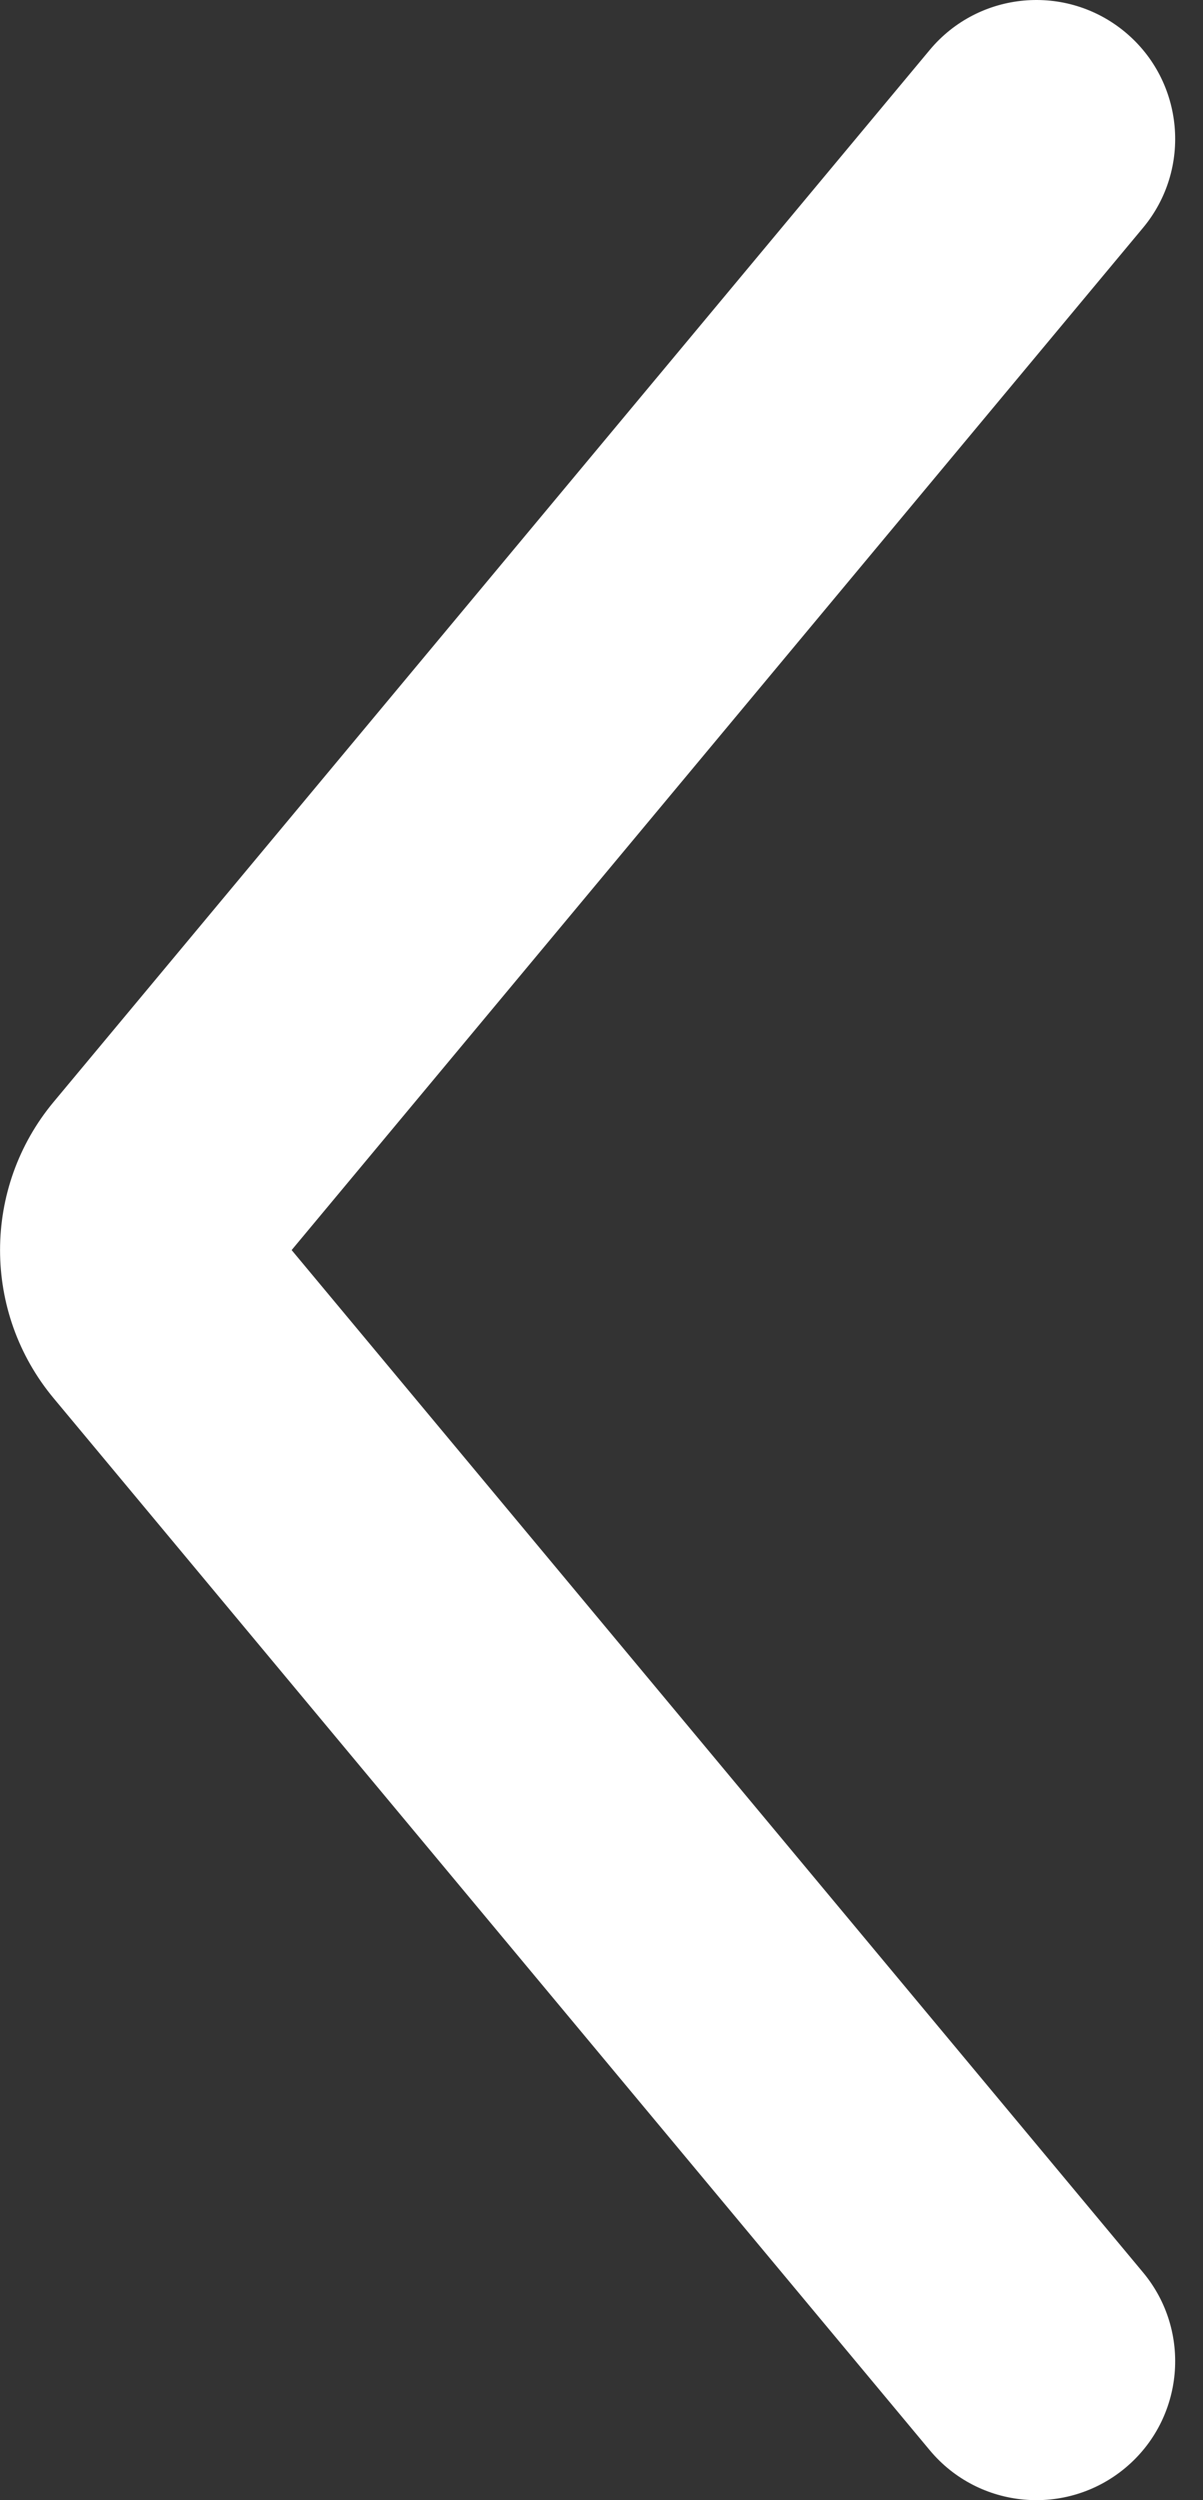 <?xml version="1.0" encoding="UTF-8"?> <svg xmlns="http://www.w3.org/2000/svg" width="26" height="54" viewBox="0 0 26 54" fill="none"><rect x="0" y="0" width="26" height="54" fill="#333333" stroke="none"/> <path fill-rule="evenodd" clip-rule="evenodd" d="M24.319 0.695C23.046 -0.365 21.154 -0.193 20.094 1.079L1.16 23.799C-0.385 25.653 -0.385 28.347 1.16 30.201L20.094 52.921C21.154 54.194 23.046 54.365 24.319 53.305C25.592 52.244 25.764 50.352 24.703 49.08L6.303 27L24.703 4.921C25.764 3.648 25.592 1.756 24.319 0.695Z" fill="white"></path> </svg> 